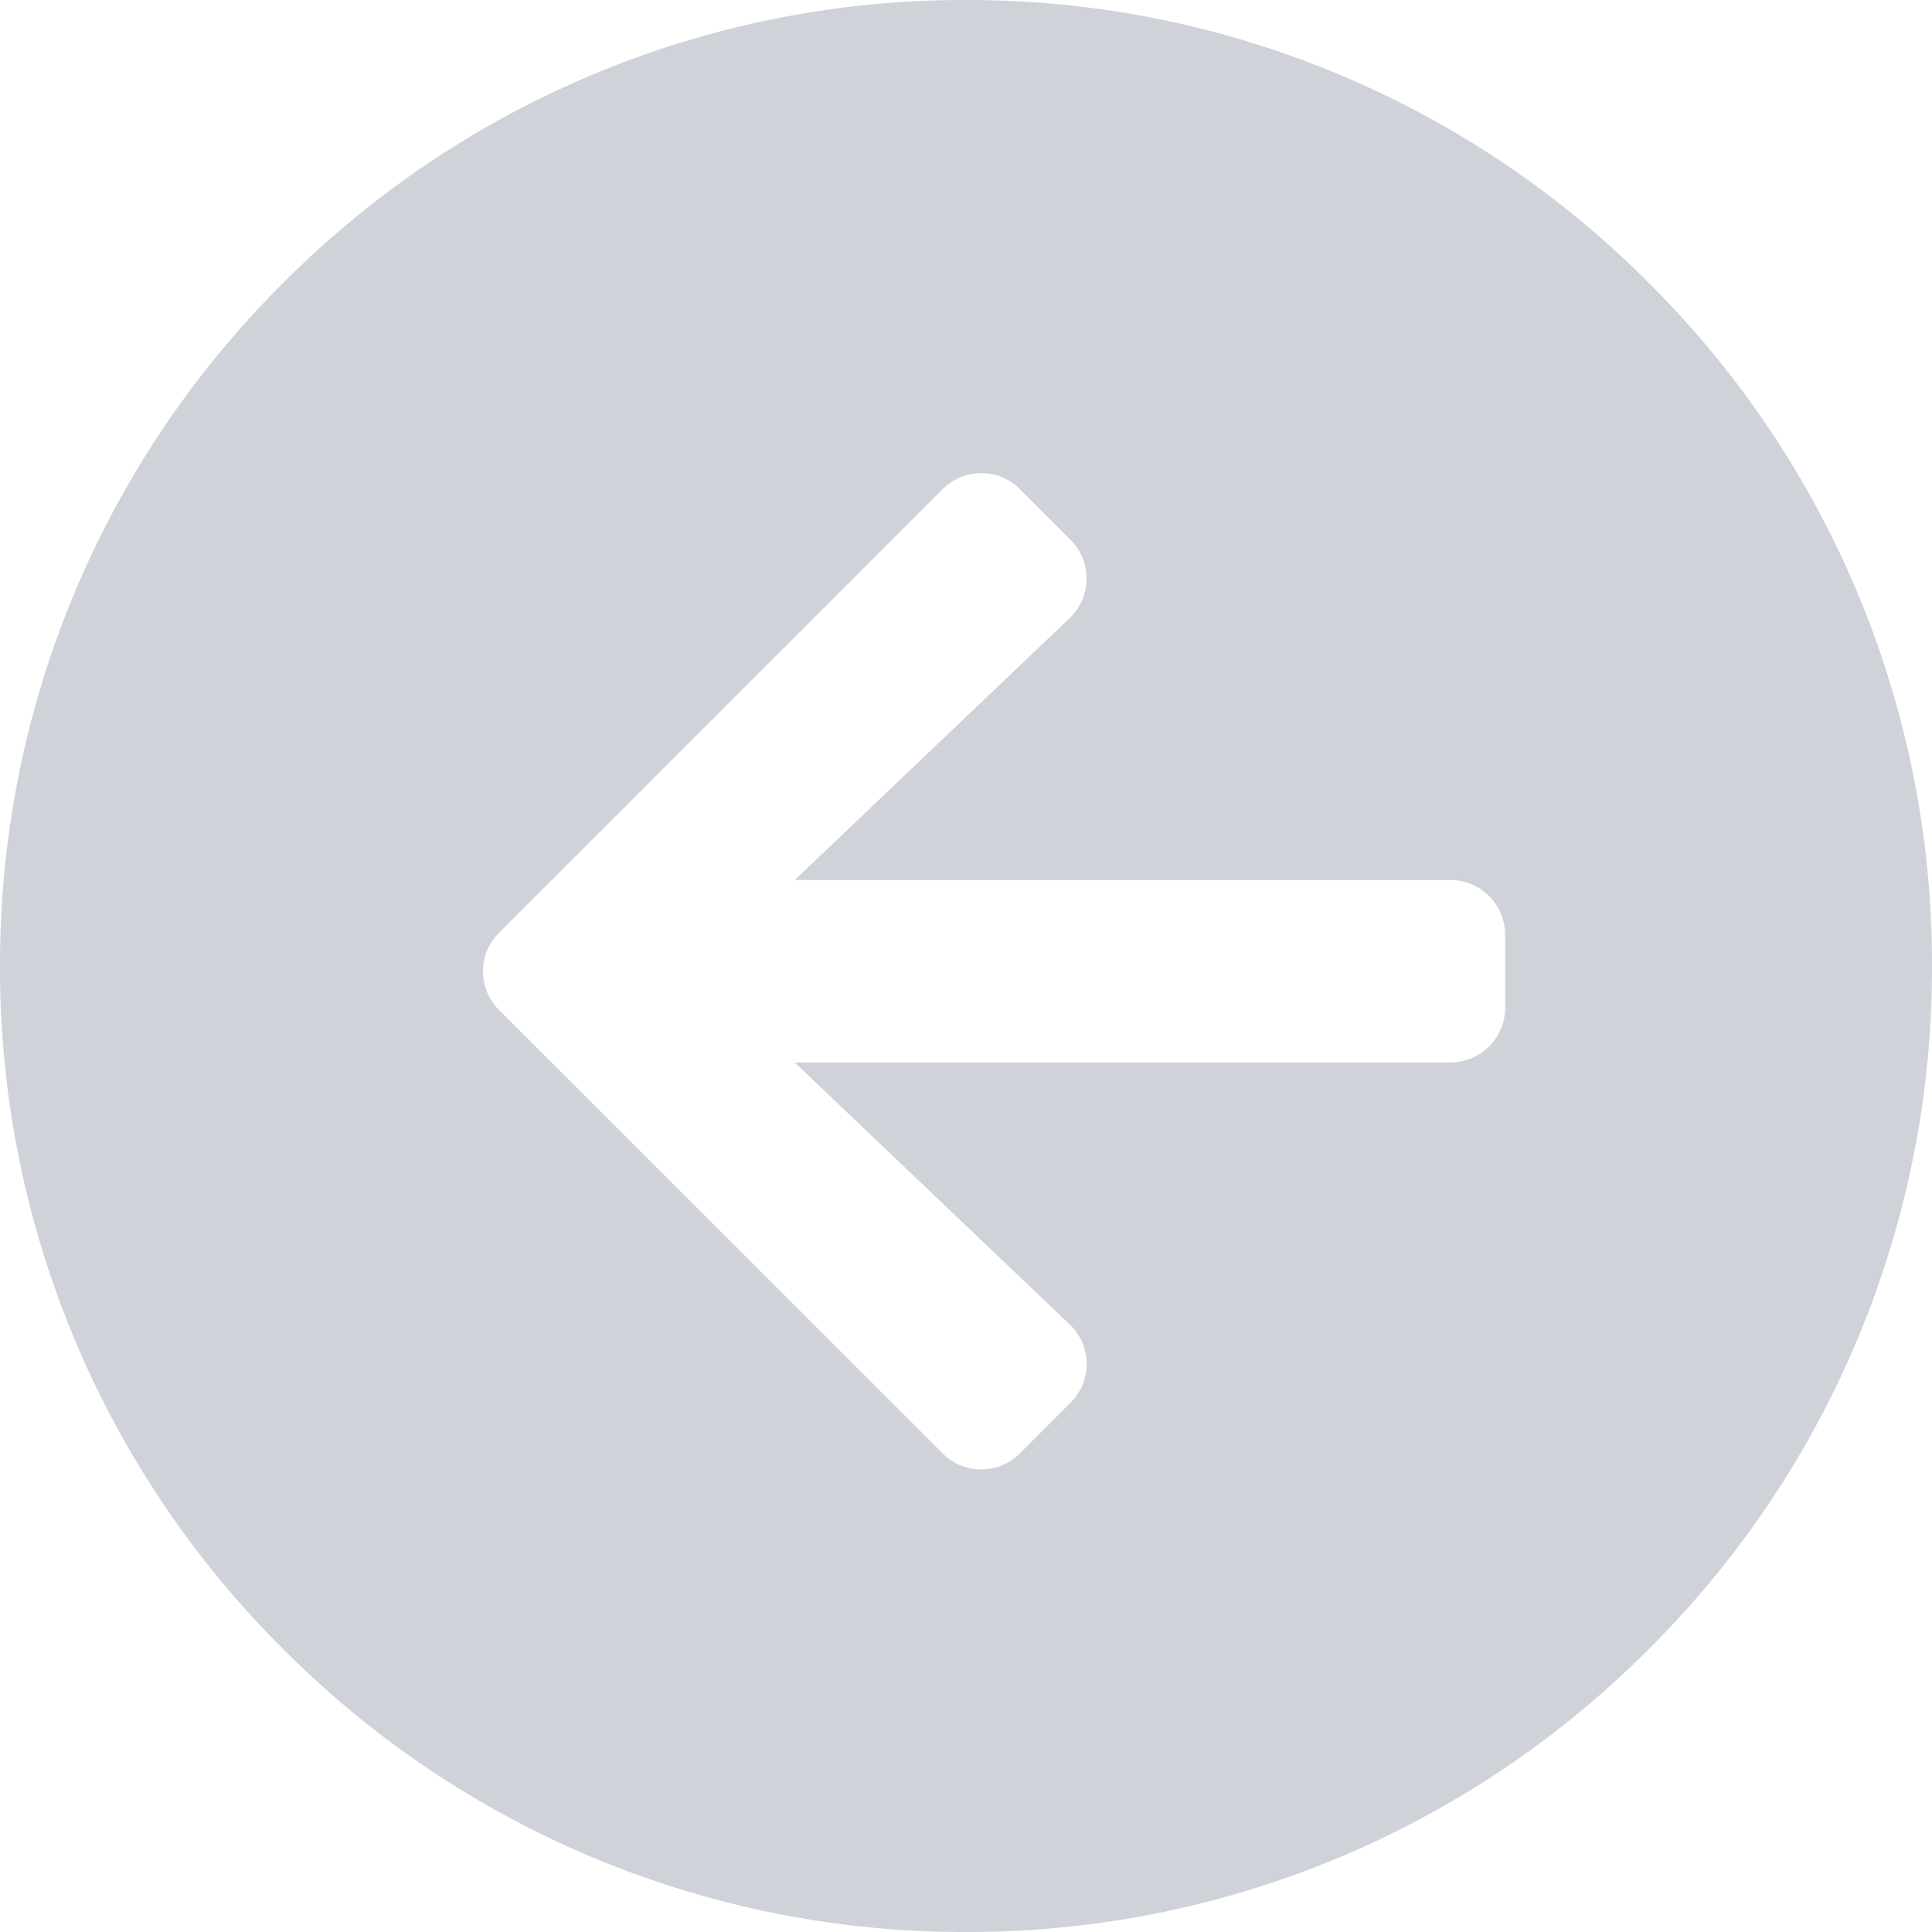 <svg xmlns="http://www.w3.org/2000/svg" width="43" height="43" viewBox="0 0 43 43">
  <path id="Subtraction_5" data-name="Subtraction 5" d="M-2360.5,43a21.358,21.358,0,0,1-15.2-6.3,21.359,21.359,0,0,1-6.3-15.2,21.359,21.359,0,0,1,6.3-15.2A21.359,21.359,0,0,1-2360.5,0a21.36,21.36,0,0,1,15.2,6.3,21.359,21.359,0,0,1,6.3,15.2,21.359,21.359,0,0,1-6.3,15.2A21.359,21.359,0,0,1-2360.5,43Zm.341-32.469a1.21,1.21,0,0,0-.862.358l-9.87,9.87a1.2,1.2,0,0,0-.359.855,1.214,1.214,0,0,0,.359.866l9.87,9.866a1.2,1.2,0,0,0,.858.358,1.213,1.213,0,0,0,.863-.358l1.127-1.128a1.2,1.2,0,0,0,.359-.872,1.208,1.208,0,0,0-.38-.87l-6.118-5.829h14.593a1.22,1.22,0,0,0,1.219-1.219V20.806a1.22,1.22,0,0,0-1.219-1.219h-14.593l6.118-5.829a1.21,1.21,0,0,0,.376-.868,1.206,1.206,0,0,0-.355-.874l-1.127-1.127A1.2,1.2,0,0,0-2360.159,10.532Z" transform="translate(2382 0)" fill="#cfd3d9"/>
</svg>
